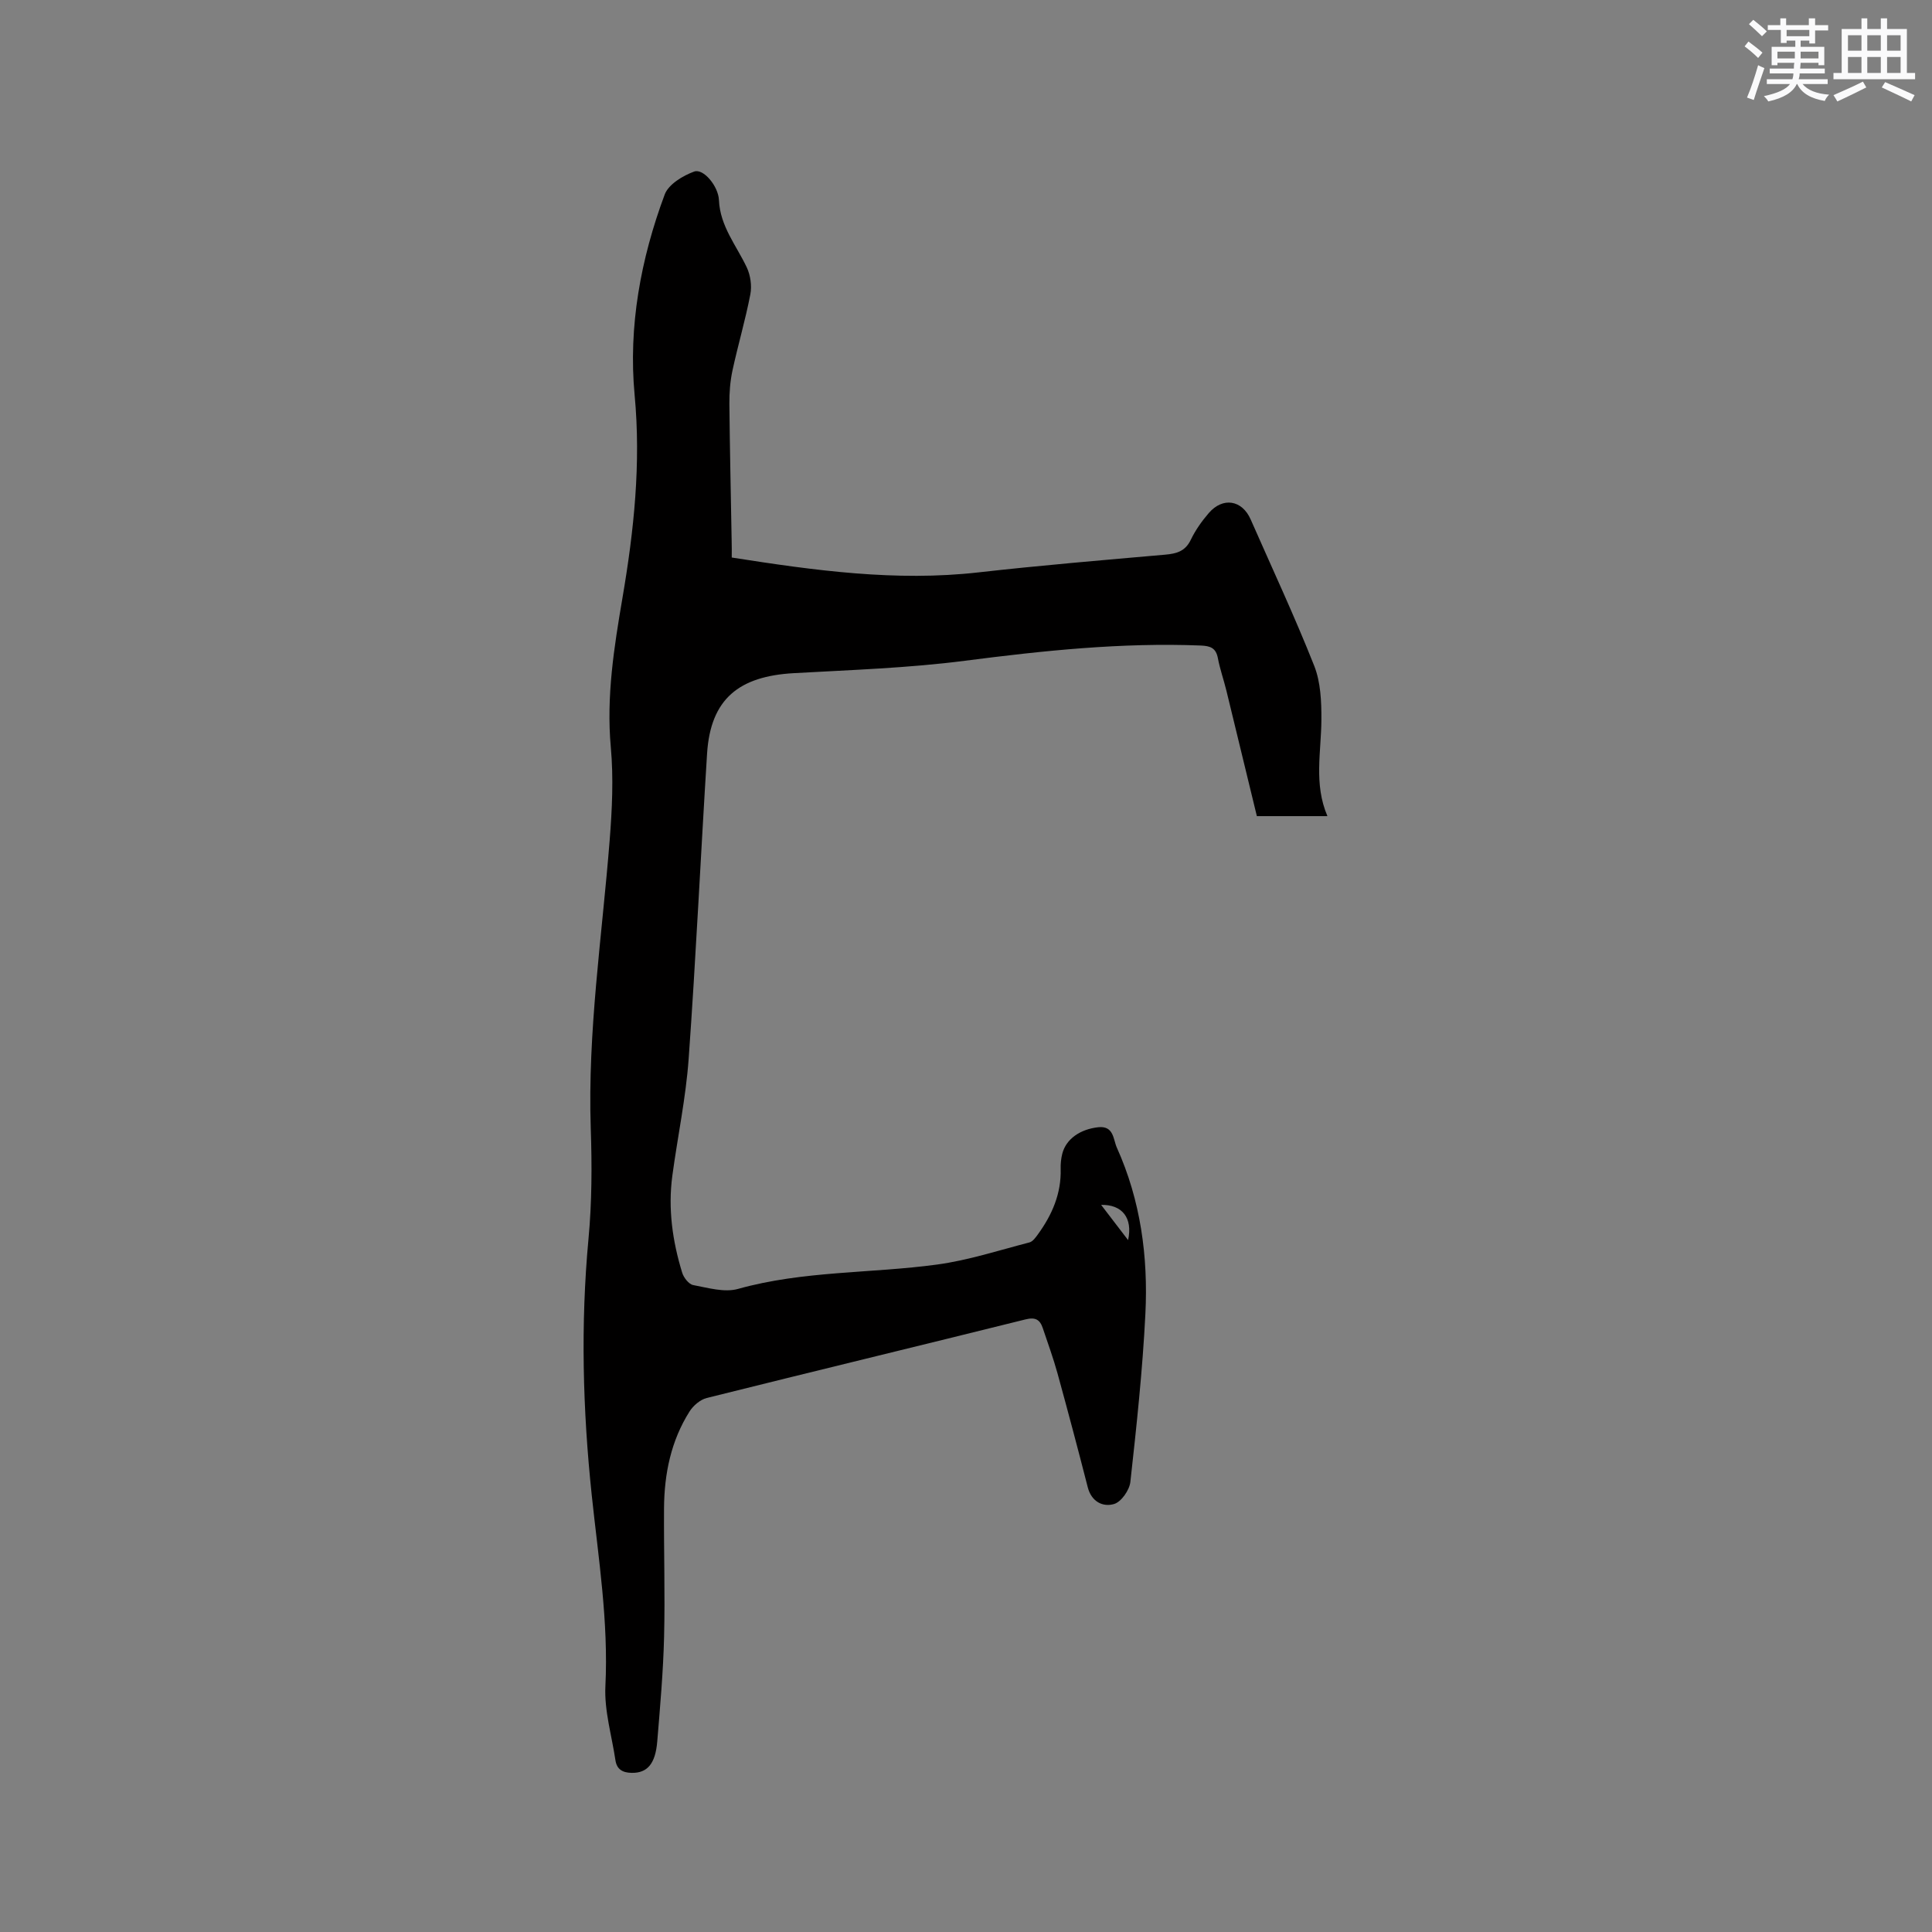<svg enable-background="new 0 0 400 400" viewBox="0 0 400 400" xmlns="http://www.w3.org/2000/svg"><rect x="0" y="0" width="400" height="400" fill="#808080" stroke="none"/><path d="m151.5 115.43c17.13 2.68 33.97 5.02 51.13 3.07 12.84-1.45 25.72-2.53 38.59-3.66 2.38-.21 4.18-.7 5.32-3.08.95-1.98 2.27-3.85 3.71-5.52 2.92-3.4 6.91-2.74 8.69 1.31 4.43 10.08 9.1 20.06 13.15 30.29 1.35 3.41 1.51 7.44 1.49 11.19-.03 6.62-1.61 13.27 1.25 19.94-5.11 0-9.74 0-14.61 0-2.11-8.69-4.19-17.32-6.3-25.95-.55-2.26-1.34-4.47-1.77-6.75-.4-2.12-1.55-2.54-3.55-2.62-16.38-.65-32.6 1.06-48.8 3.15-11.78 1.52-23.62 1.9-35.47 2.57-11.27.64-17.22 5.26-17.94 16.67-1.32 21.05-2.3 42.12-3.81 63.16-.58 8.11-2.29 16.14-3.38 24.22-.92 6.84.03 13.54 2.04 20.08.31 1.02 1.37 2.39 2.28 2.56 3.06.57 6.45 1.58 9.26.8 13.53-3.79 27.53-3.19 41.24-5.05 6.46-.88 12.77-2.94 19.11-4.58.7-.18 1.3-1.04 1.78-1.7 2.92-4.03 4.84-8.43 4.69-13.55-.03-1.04.08-2.13.34-3.14.79-3.04 3.7-5.05 7.45-5.46 3.23-.35 3.09 2.56 3.83 4.2 4.94 10.95 6.51 22.61 5.92 34.45-.58 11.62-1.83 23.22-3.11 34.79-.19 1.7-1.89 4.14-3.38 4.57-2.31.68-4.67-.47-5.44-3.46-2.02-7.89-4.11-15.76-6.27-23.61-.87-3.15-2-6.24-3.04-9.34-.59-1.76-1.53-2.33-3.59-1.81-21.99 5.47-44.01 10.78-65.99 16.27-1.35.34-2.78 1.57-3.55 2.78-3.85 6.08-5.24 12.91-5.29 20.01-.06 8.9.23 17.81.01 26.71-.18 7.2-.82 14.39-1.41 21.57-.38 4.72-2.09 6.6-5.31 6.54-1.85-.03-3.07-.71-3.35-2.61-.76-5.11-2.33-10.27-2.08-15.34.66-13.35-1.44-26.42-2.83-39.58-1.86-17.64-2.32-35.3-.67-53.02.71-7.58.73-15.26.47-22.88-.67-20.01 2.34-39.75 3.91-59.6.51-6.42.82-12.94.24-19.33-.95-10.51.68-20.71 2.42-30.93 2.37-13.91 3.85-27.75 2.51-42-1.32-14.13 1.26-28.15 6.23-41.49.78-2.1 3.75-3.9 6.1-4.75 1.92-.7 5.01 3.04 5.13 5.91.23 5.4 3.61 9.38 5.76 13.93.77 1.63 1.08 3.82.74 5.58-1.02 5.3-2.56 10.49-3.7 15.77-.48 2.24-.66 4.6-.64 6.9.09 9.43.31 18.87.47 28.3.04 1.11.02 2.26.02 3.52zm82.06 141.32c1-4.6-1.23-7.39-5.58-7.29 1.86 2.43 3.62 4.72 5.58 7.29z" fill="#010000"/><g fill="#fafafb"><path d="m361.2 9.6.8-1c.9.7 1.9 1.4 2.9 2.3l-.9 1.1c-1-1-2-1.8-2.8-2.4zm.5 10.6c.9-2.1 1.6-4.3 2.3-6.7.4.2.8.4 1.3.6-.7 2.1-1.5 4.3-2.2 6.6zm.4-15.2.9-.9c1 .8 2 1.6 2.8 2.4l-1 1c-.9-.9-1.8-1.7-2.7-2.5zm12.5-1.2h1.2v1.4h2.7v1.1h-2.7v2.7h-1.2v-.6h-1.8v1.3h4.9v3.8h-1.2v-.5h-3.7c0 .4-.1.9-.1 1.2h5.1v1h-5.2c0 .5-.1.9-.2 1.2h6v1h-5.2c1.1 1.3 2.9 2 5.5 2.2-.4.4-.7.8-.9 1.3-2.9-.5-4.8-1.6-5.7-3.5h-.1c-.8 1.7-2.7 2.9-5.9 3.6-.2-.4-.6-.8-.9-1.1 2.8-.6 4.6-1.4 5.4-2.5h-4.8v-1h5.3c.1-.3.2-.7.2-1.2h-4.9v-1h5c0-.4 0-.8.1-1.2h-3.5v.5h-1.2v-3.8h4.9v-1.3h-1.8v.5h-1.2v-2.7h-2.7v-1h2.6v-1.4h1.2v1.4h4.7v-1.4zm-6.6 8.3h3.6c0-.4 0-.9 0-1.4h-3.6zm1.9-4.6h4.7v-1.3h-4.7zm6.6 3.2h-3.7v1.4h3.7z"/><path d="m385.3 3.8h1.3v2.2h2.8v-2.2h1.3v2.2h4.1v9.1h1.7v1.3h-16.9v-1.3h1.7v-9.1h4.1v-2.2zm.4 13.1.7 1.2c-1.8.9-3.8 1.9-6 2.9-.2-.4-.5-.8-.8-1.3 2.3-1 4.3-1.9 6.1-2.8zm-3.1-6.4h2.8v-3.2h-2.8zm0 4.6h2.8v-3.3h-2.8zm4-4.6h2.8v-3.2h-2.8zm0 4.6h2.8v-3.3h-2.8zm3.7 1.9c2.1.9 4.1 1.8 6.1 2.7l-.7 1.3c-2.2-1.1-4.2-2-6.1-2.9zm3.2-9.7h-2.8v3.2h2.8zm-2.8 7.8h2.8v-3.3h-2.8z"/></g></svg>